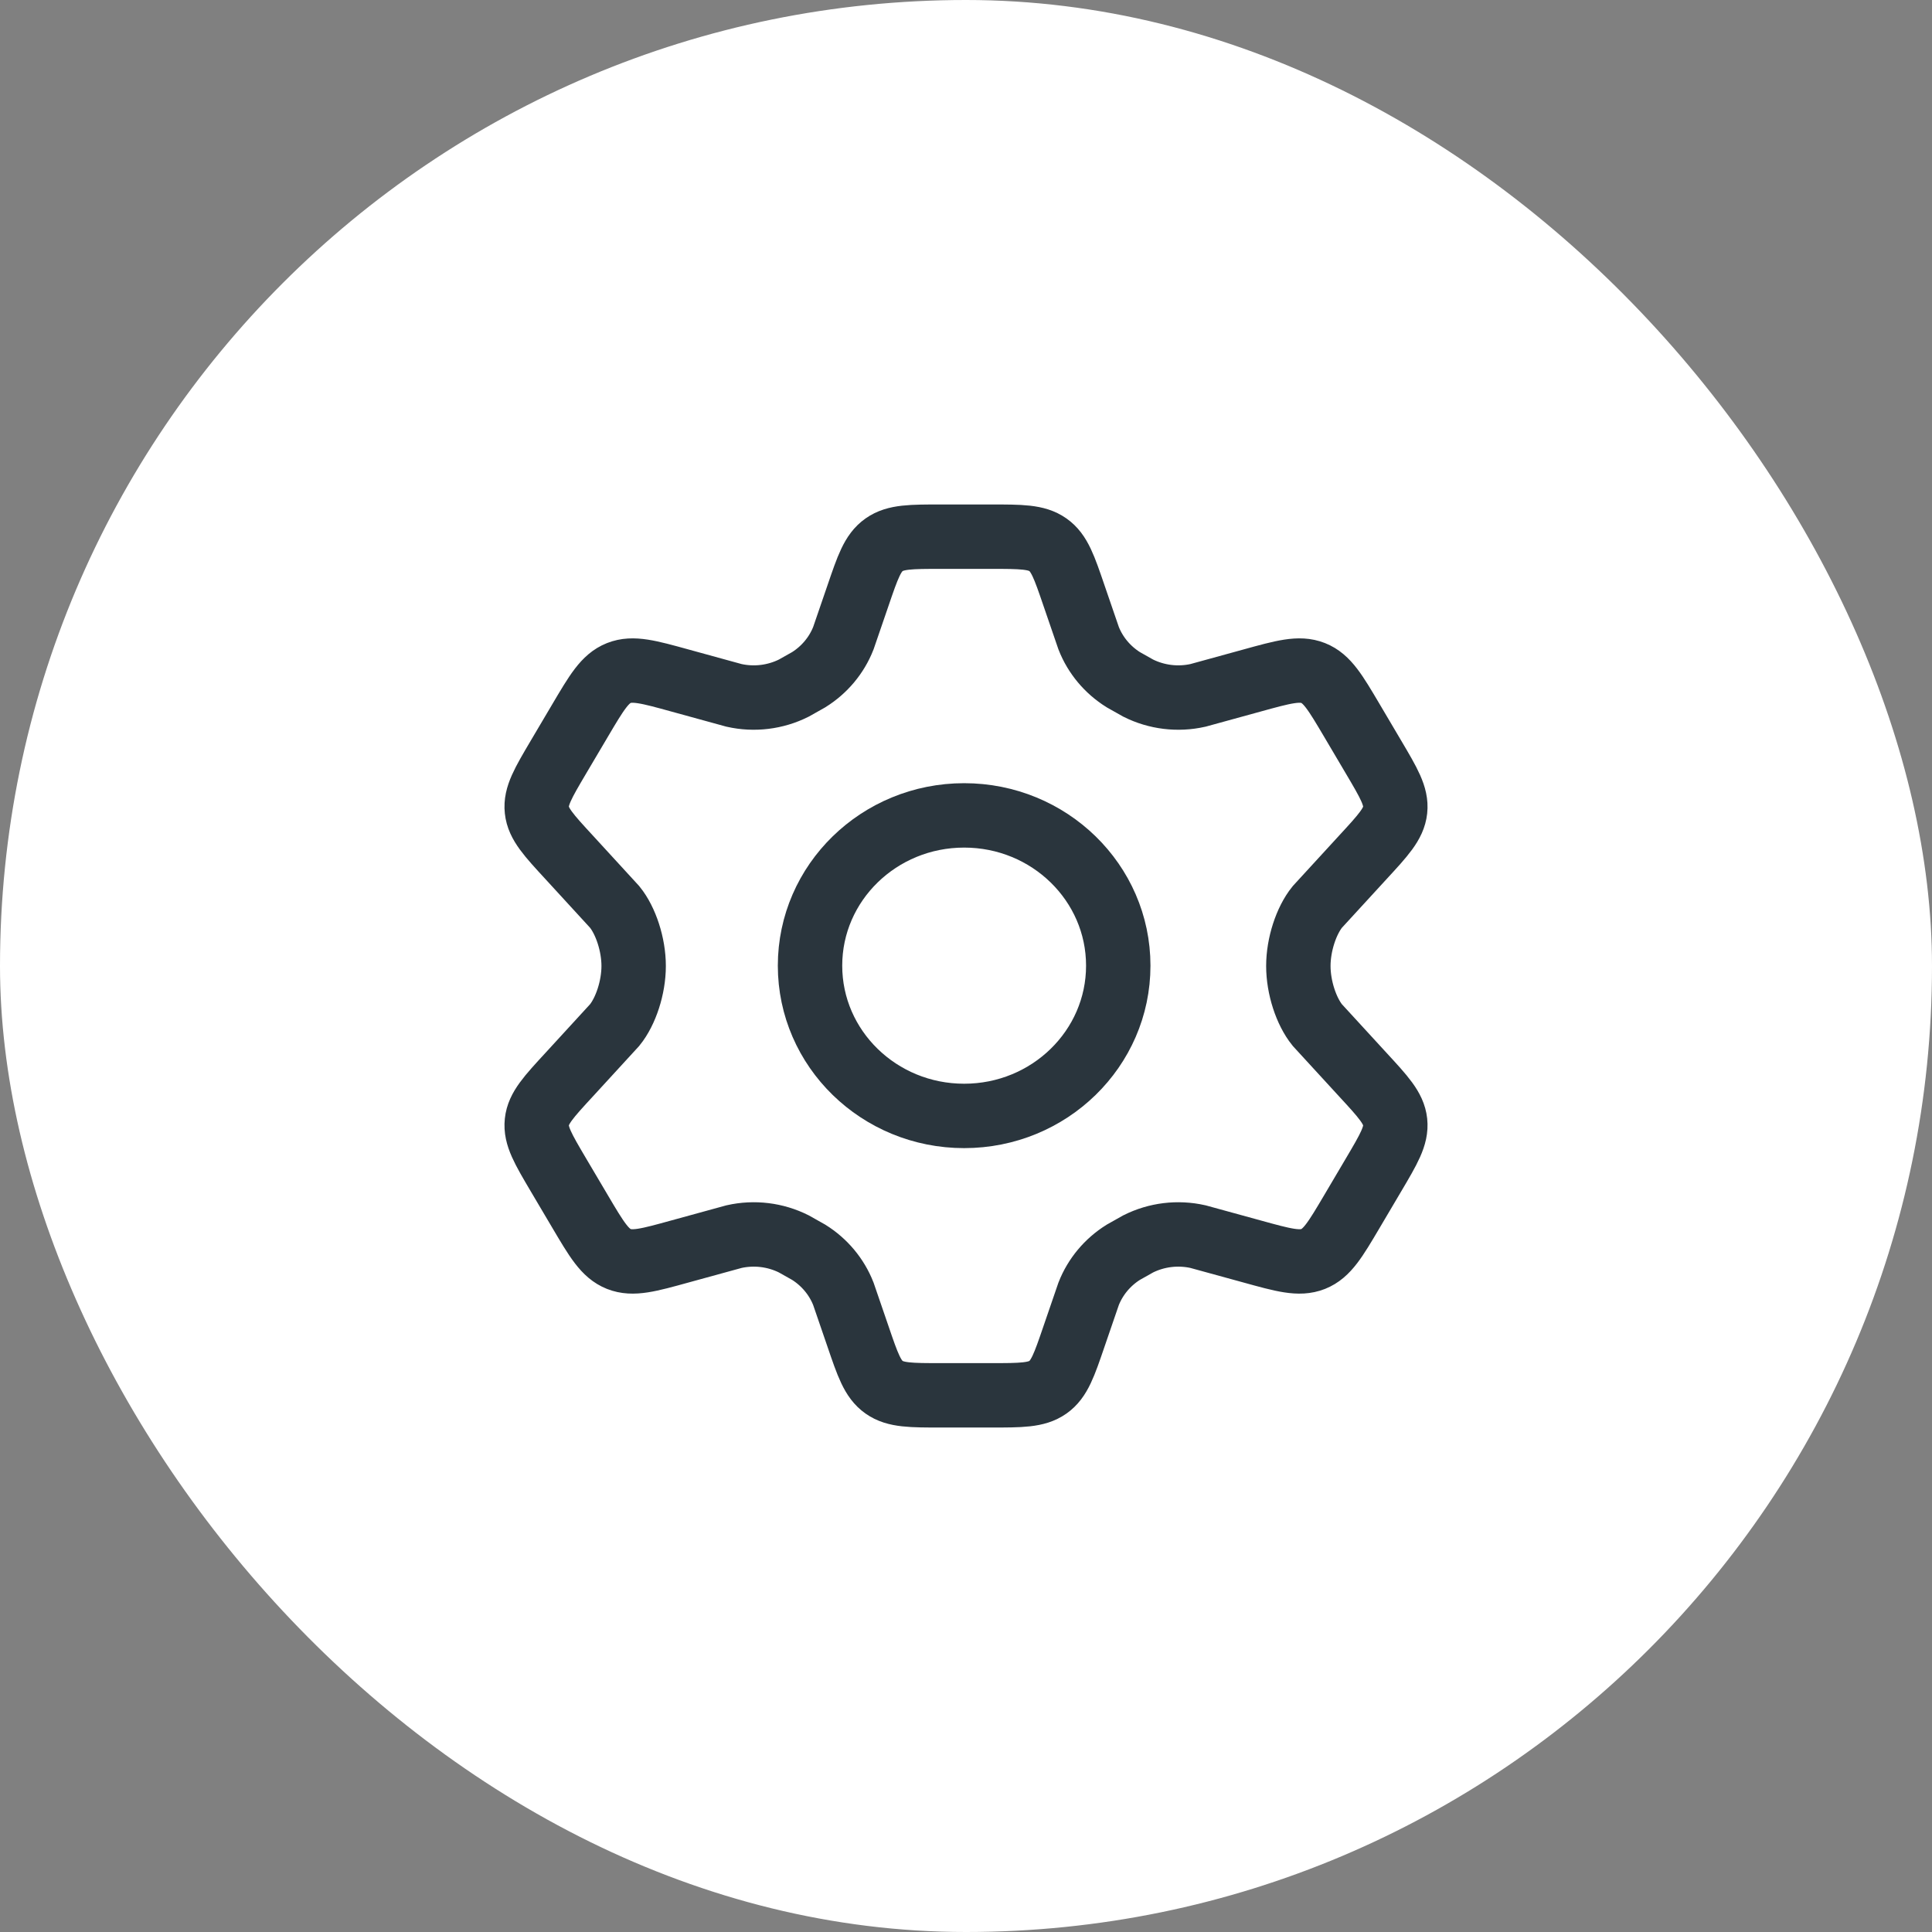 <?xml version="1.0" encoding="UTF-8"?> <svg xmlns="http://www.w3.org/2000/svg" width="90" height="90" viewBox="0 0 90 90" fill="none"><rect x="0" y="0" width="90" height="90" fill="#808080" stroke="none"/><rect width="90" height="90" rx="45" fill="white"></rect><path d="M63.984 35.267L62.972 33.554C62.206 32.258 61.823 31.61 61.172 31.352C60.52 31.094 59.784 31.298 58.31 31.705L55.807 32.393C54.867 32.604 53.88 32.484 53.021 32.054L52.33 31.665C51.593 31.205 51.026 30.527 50.713 29.73L50.028 27.735C49.577 26.415 49.352 25.755 48.816 25.378C48.28 25 47.568 25 46.143 25H43.857C42.432 25 41.72 25 41.184 25.378C40.648 25.755 40.423 26.415 39.972 27.735L39.287 29.73C38.974 30.527 38.407 31.205 37.67 31.665L36.979 32.054C36.12 32.484 35.133 32.604 34.193 32.393L31.69 31.705C30.216 31.298 29.48 31.094 28.828 31.352C28.177 31.61 27.794 32.258 27.028 33.554L26.015 35.267C25.298 36.482 24.939 37.089 25.009 37.735C25.078 38.382 25.559 38.903 26.52 39.945L28.634 42.25C29.151 42.888 29.518 44 29.518 45C29.518 46 29.151 47.112 28.634 47.75L26.52 50.055C25.559 51.097 25.078 51.618 25.009 52.264C24.939 52.911 25.298 53.518 26.015 54.733L27.028 56.446C27.794 57.742 28.177 58.389 28.828 58.648C29.48 58.906 30.216 58.702 31.69 58.294L34.193 57.607C35.134 57.395 36.121 57.516 36.98 57.946L37.671 58.335C38.407 58.795 38.974 59.473 39.287 60.27L39.972 62.265C40.423 63.585 40.648 64.245 41.184 64.623C41.72 65 42.432 65 43.857 65H46.143C47.568 65 48.28 65 48.816 64.623C49.352 64.245 49.577 63.585 50.028 62.265L50.713 60.27C51.026 59.473 51.593 58.795 52.329 58.335L53.02 57.946C53.879 57.516 54.866 57.395 55.807 57.607L58.31 58.294C59.784 58.702 60.52 58.906 61.172 58.648C61.823 58.389 62.206 57.742 62.972 56.446L63.984 54.733C64.702 53.518 65.061 52.911 64.992 52.264C64.922 51.618 64.441 51.097 63.48 50.055L61.365 47.75C60.849 47.112 60.482 46 60.482 45C60.482 44 60.849 42.888 61.365 42.25L63.48 39.945C64.441 38.903 64.922 38.382 64.992 37.735C65.061 37.089 64.702 36.482 63.984 35.267Z" stroke="#2A353D" stroke-width="3" stroke-linecap="round"></path><path d="M52.093 44.984C52.093 48.85 48.879 51.984 44.914 51.984C40.949 51.984 37.734 48.85 37.734 44.984C37.734 41.118 40.949 37.984 44.914 37.984C48.879 37.984 52.093 41.118 52.093 44.984Z" stroke="#2A353D" stroke-width="3"></path></svg> 